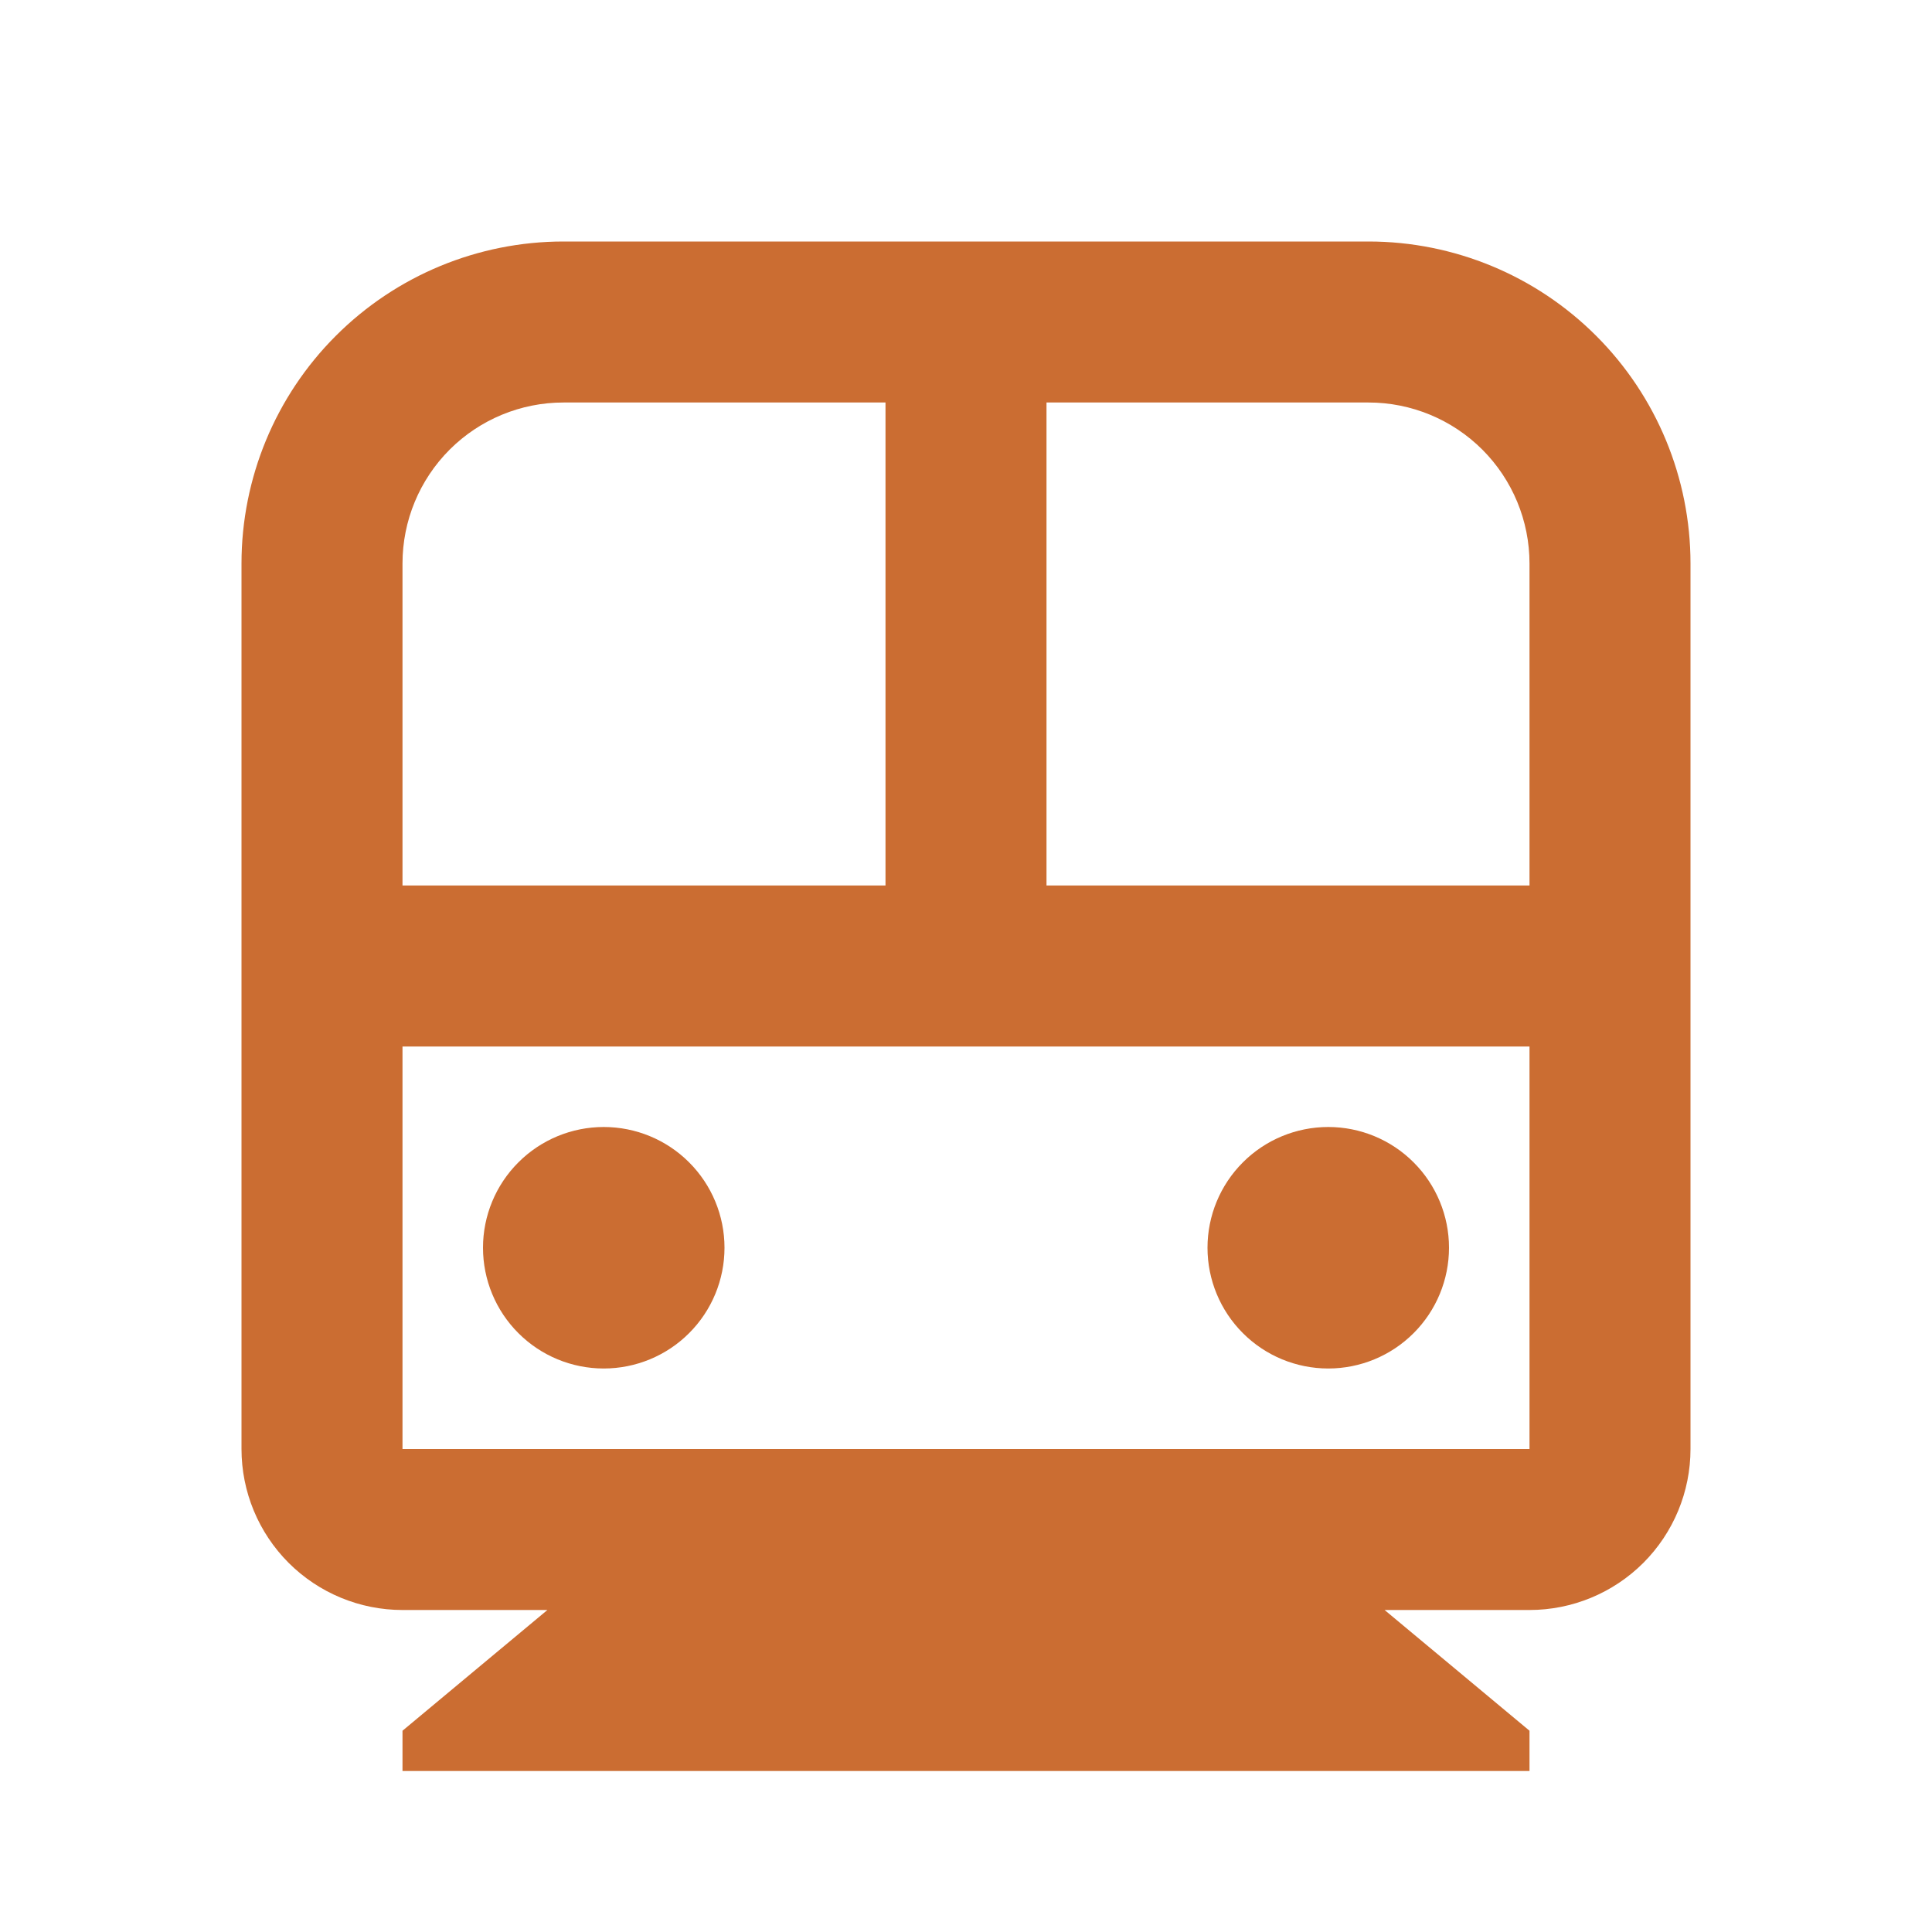<?xml version="1.0" encoding="UTF-8"?> <svg xmlns="http://www.w3.org/2000/svg" width="45" height="45" viewBox="0 0 45 45" fill="none"><g clip-path="url(#clip0_338_36326)"><path d="M32.25 37.5L35.625 40.312V41.25H9.375V40.312L12.75 37.5H9.375C8.38 37.5 7.427 37.105 6.723 36.402C6.02 35.698 5.625 34.745 5.625 33.75V13.125C5.625 11.136 6.415 9.228 7.822 7.822C9.228 6.415 11.136 5.625 13.125 5.625H31.875C33.864 5.625 35.772 6.415 37.178 7.822C38.585 9.228 39.375 11.136 39.375 13.125V33.75C39.375 34.745 38.98 35.698 38.277 36.402C37.573 37.105 36.62 37.5 35.625 37.5H32.25ZM24.375 9.375V20.625H35.625V13.125C35.625 12.13 35.23 11.177 34.527 10.473C33.823 9.77 32.87 9.375 31.875 9.375H24.375ZM20.625 9.375H13.125C12.13 9.375 11.177 9.77 10.473 10.473C9.77 11.177 9.375 12.13 9.375 13.125V20.625H20.625V9.375ZM35.625 24.375H9.375V33.75H35.625V24.375ZM14.062 31.875C13.317 31.875 12.601 31.579 12.074 31.051C11.546 30.524 11.25 29.808 11.25 29.062C11.25 28.317 11.546 27.601 12.074 27.074C12.601 26.546 13.317 26.25 14.062 26.25C14.808 26.25 15.524 26.546 16.051 27.074C16.579 27.601 16.875 28.317 16.875 29.062C16.875 29.808 16.579 30.524 16.051 31.051C15.524 31.579 14.808 31.875 14.062 31.875ZM30.938 31.875C30.192 31.875 29.476 31.579 28.949 31.051C28.421 30.524 28.125 29.808 28.125 29.062C28.125 28.317 28.421 27.601 28.949 27.074C29.476 26.546 30.192 26.25 30.938 26.25C31.683 26.25 32.399 26.546 32.926 27.074C33.454 27.601 33.75 28.317 33.75 29.062C33.75 29.808 33.454 30.524 32.926 31.051C32.399 31.579 31.683 31.875 30.938 31.875Z" fill="#CB6D32"></path></g><defs><clipPath id="clip0_338_36326"><rect width="45" height="45" fill="white"></rect></clipPath></defs></svg> 